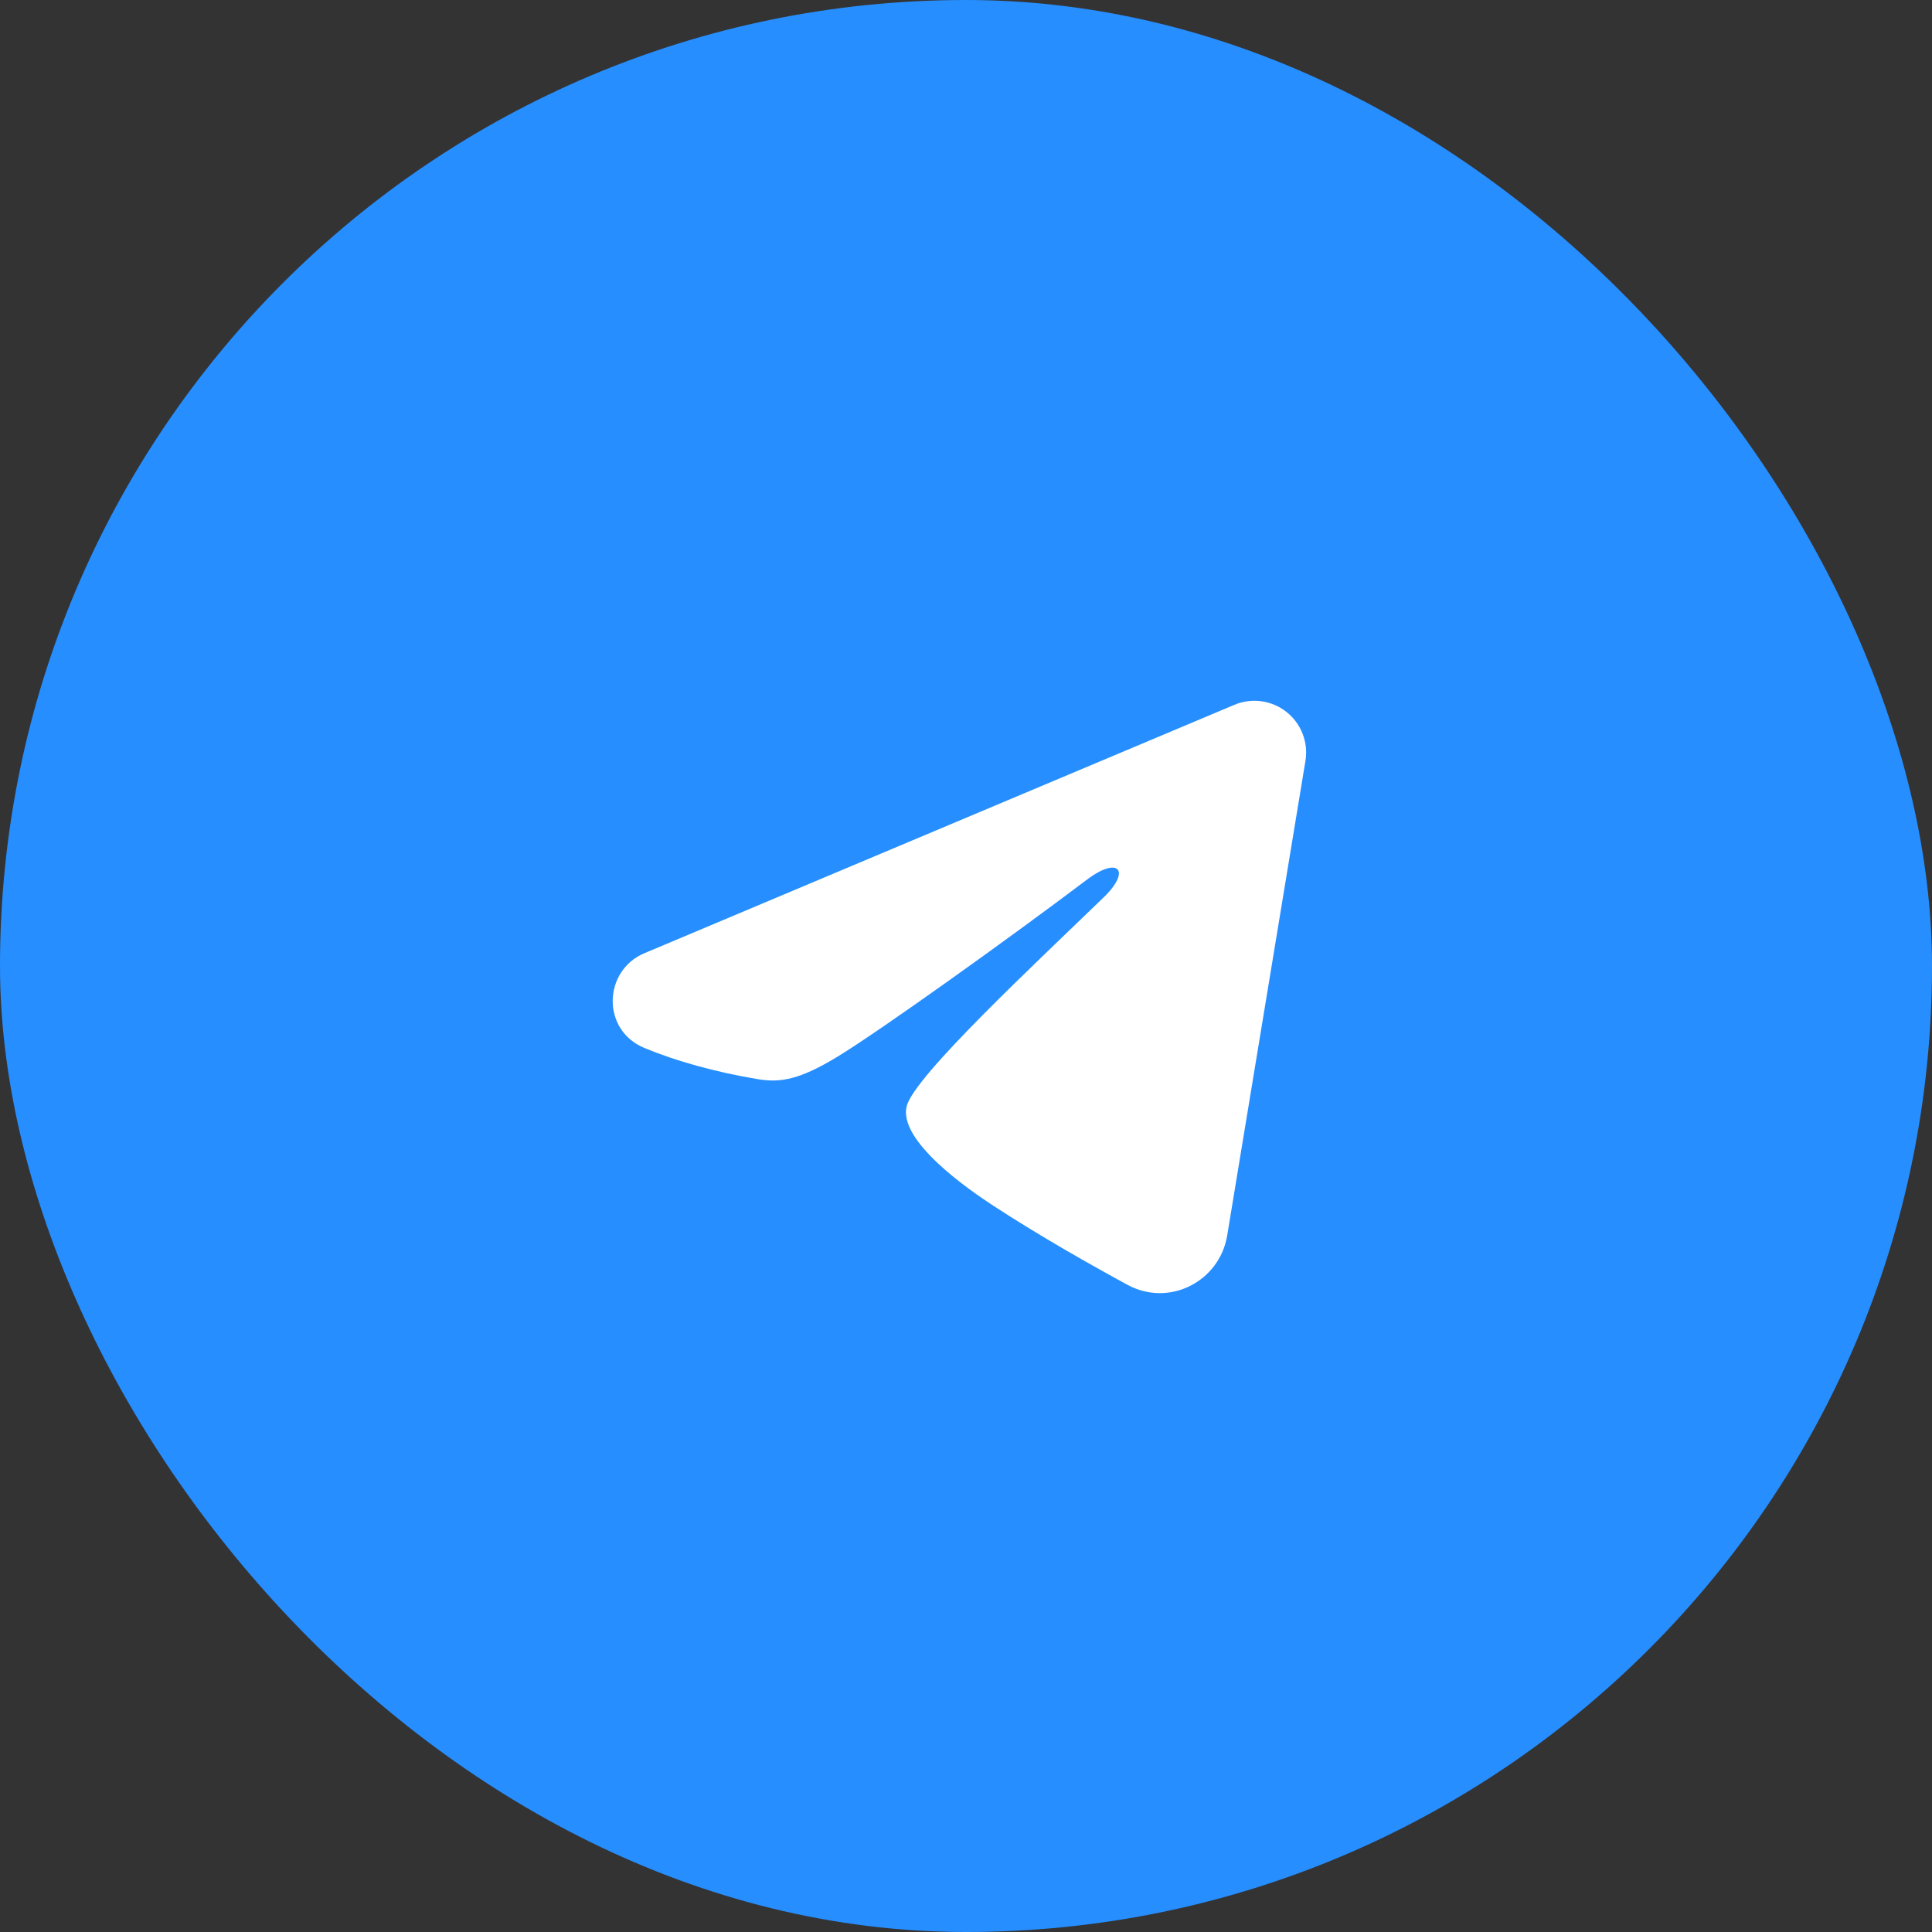 <?xml version="1.0" encoding="UTF-8"?> <svg xmlns="http://www.w3.org/2000/svg" width="84" height="84" viewBox="0 0 84 84" fill="none"><rect x="0" y="0" width="84" height="84" fill="#333333" stroke="none"/><rect width="84" height="84" rx="42" fill="#268EFF"></rect><g clip-path="url(#clip0_2032_5450)"><path fill-rule="evenodd" clip-rule="evenodd" d="M53.666 30.645C54.036 30.489 54.442 30.435 54.84 30.489C55.239 30.543 55.616 30.703 55.931 30.952C56.247 31.201 56.491 31.53 56.636 31.905C56.782 32.28 56.824 32.687 56.758 33.084L53.356 53.719C53.026 55.71 50.843 56.851 49.017 55.86C47.49 55.03 45.222 53.752 43.182 52.419C42.162 51.751 39.038 49.614 39.422 48.093C39.752 46.792 45.002 41.905 48.002 39C49.179 37.858 48.642 37.2 47.252 38.25C43.798 40.857 38.255 44.821 36.422 45.937C34.804 46.921 33.962 47.089 32.953 46.921C31.114 46.615 29.409 46.141 28.017 45.564C26.136 44.784 26.227 42.198 28.015 41.445L53.666 30.645Z" fill="white"></path></g><defs><clipPath id="clip0_2032_5450"><rect width="36" height="36" fill="white" transform="translate(24 24)"></rect></clipPath></defs></svg> 